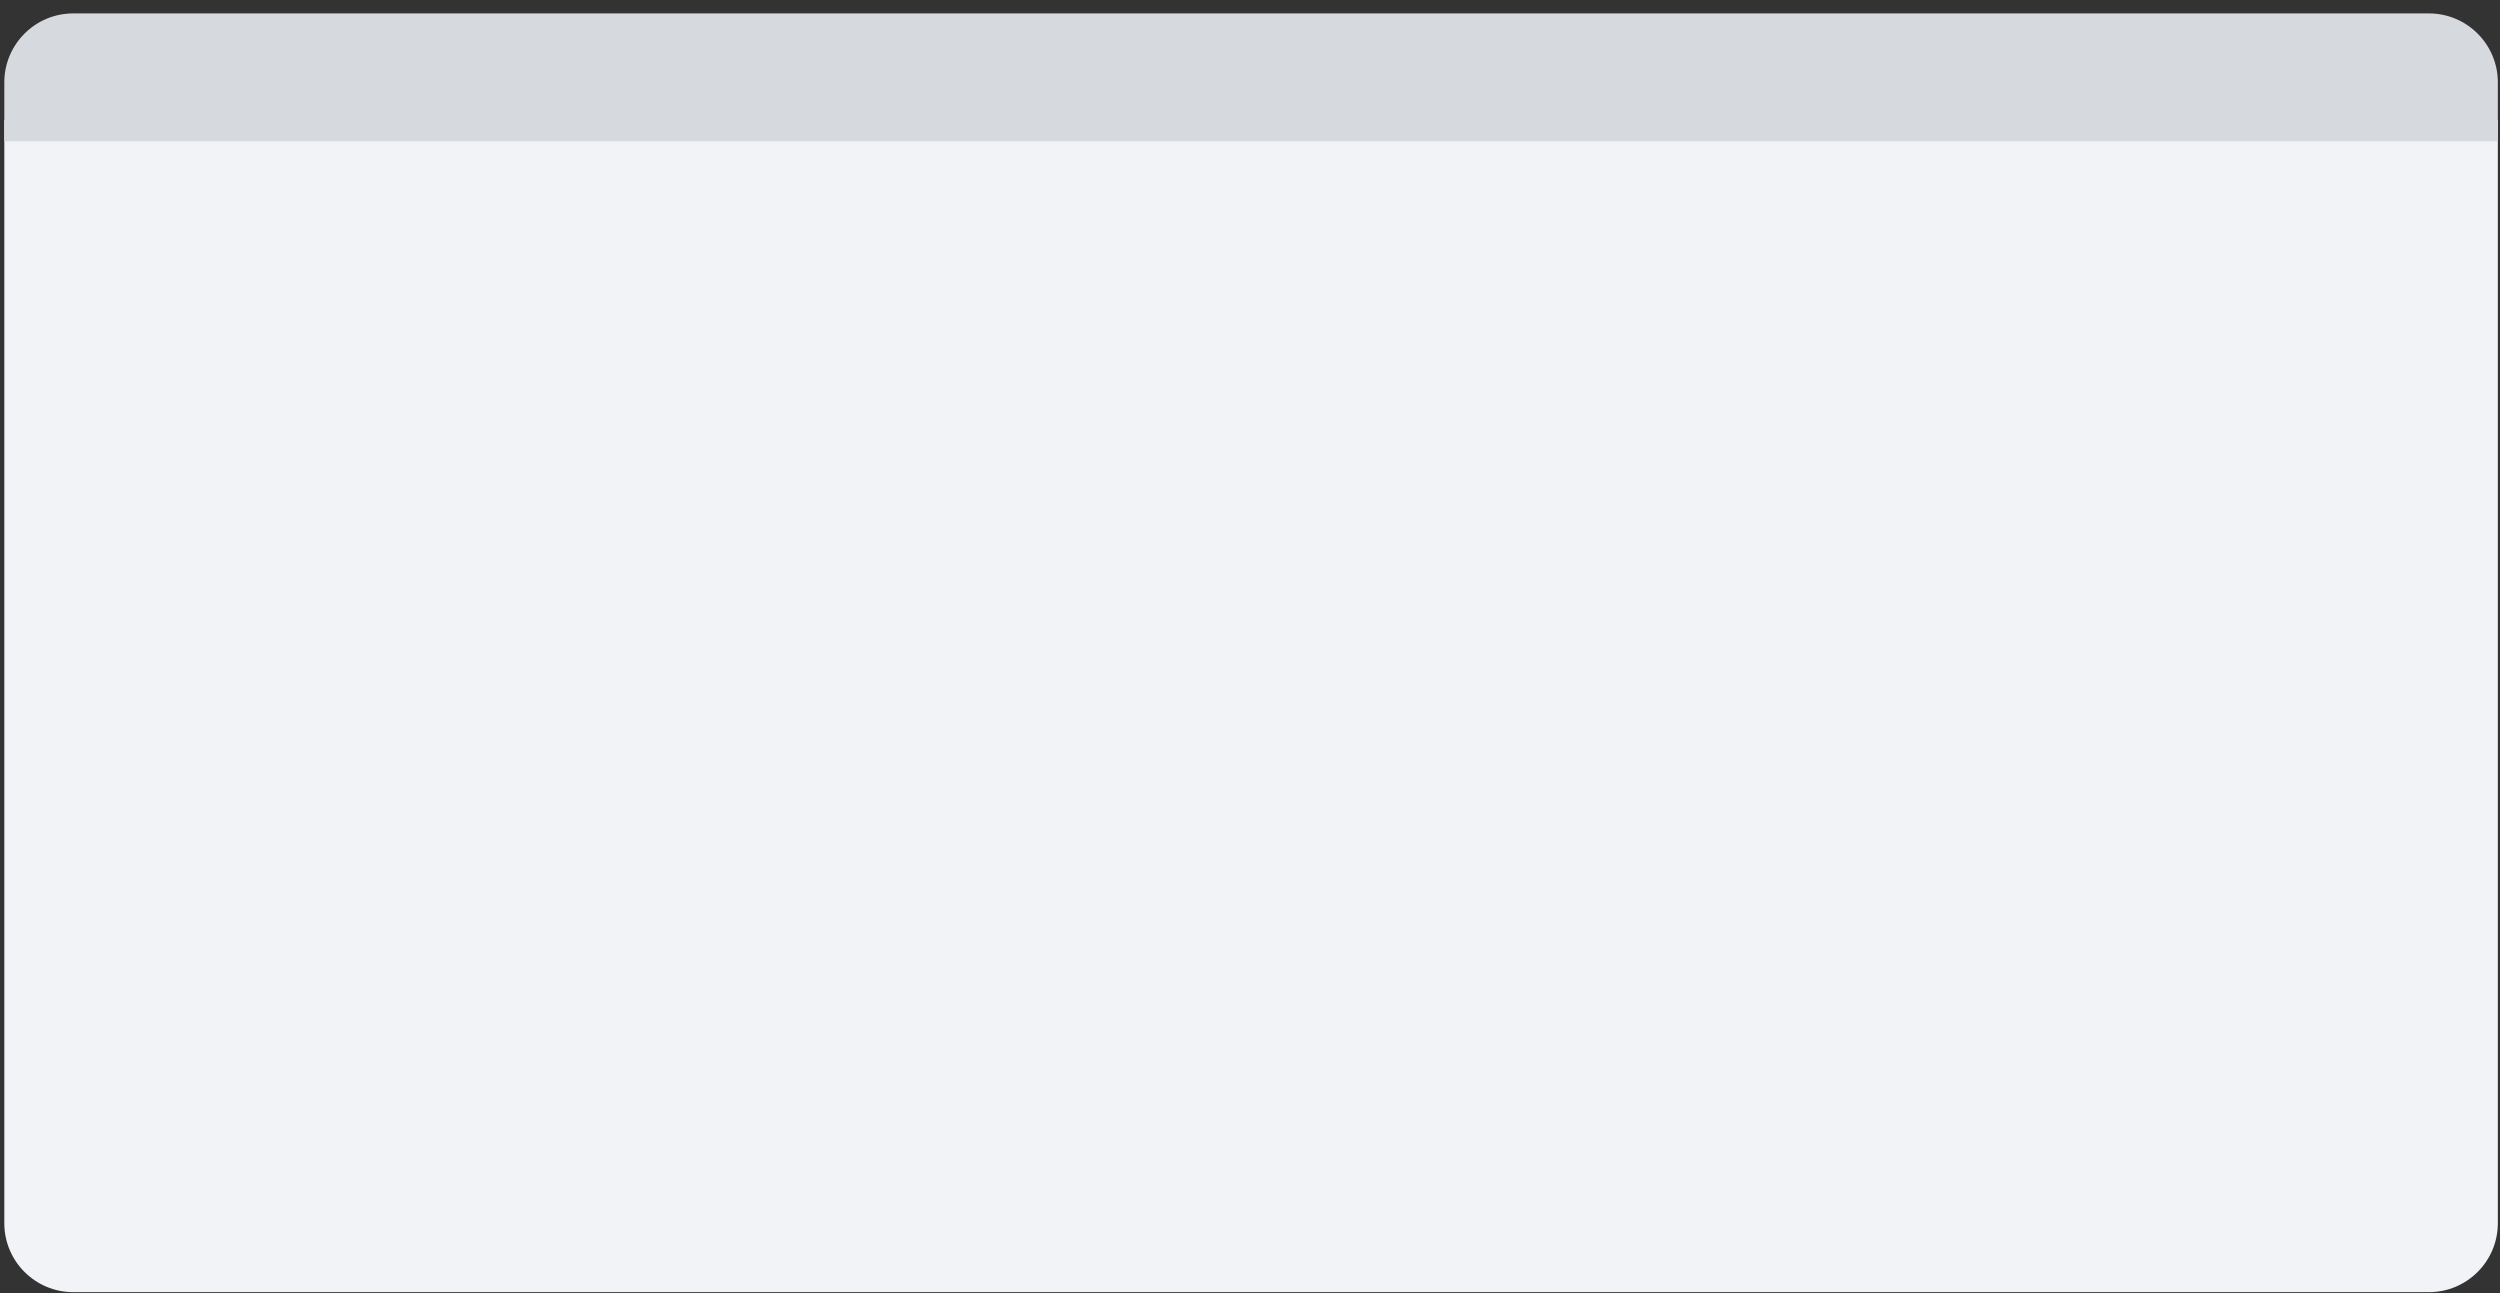 <svg width="145" height="75" viewBox="0 0 145 75" xmlns="http://www.w3.org/2000/svg" preserveAspectRatio="none"><rect x="0" y="0" width="145" height="75" fill="#333333" stroke="none"/><g fill="none"><path d="M.25 6.959h144.625v63.986c0 2.209-1.791 4-4 4h-136.625c-2.209 0-4-1.791-4-4v-63.986z" fill="#F2F3F7"/><path d="M4.25.778h136.625c2.209 0 4 1.791 4 4v3.417h-144.625v-3.417c0-2.209 1.791-4 4-4z" fill="#D6D9DD"/></g></svg>
